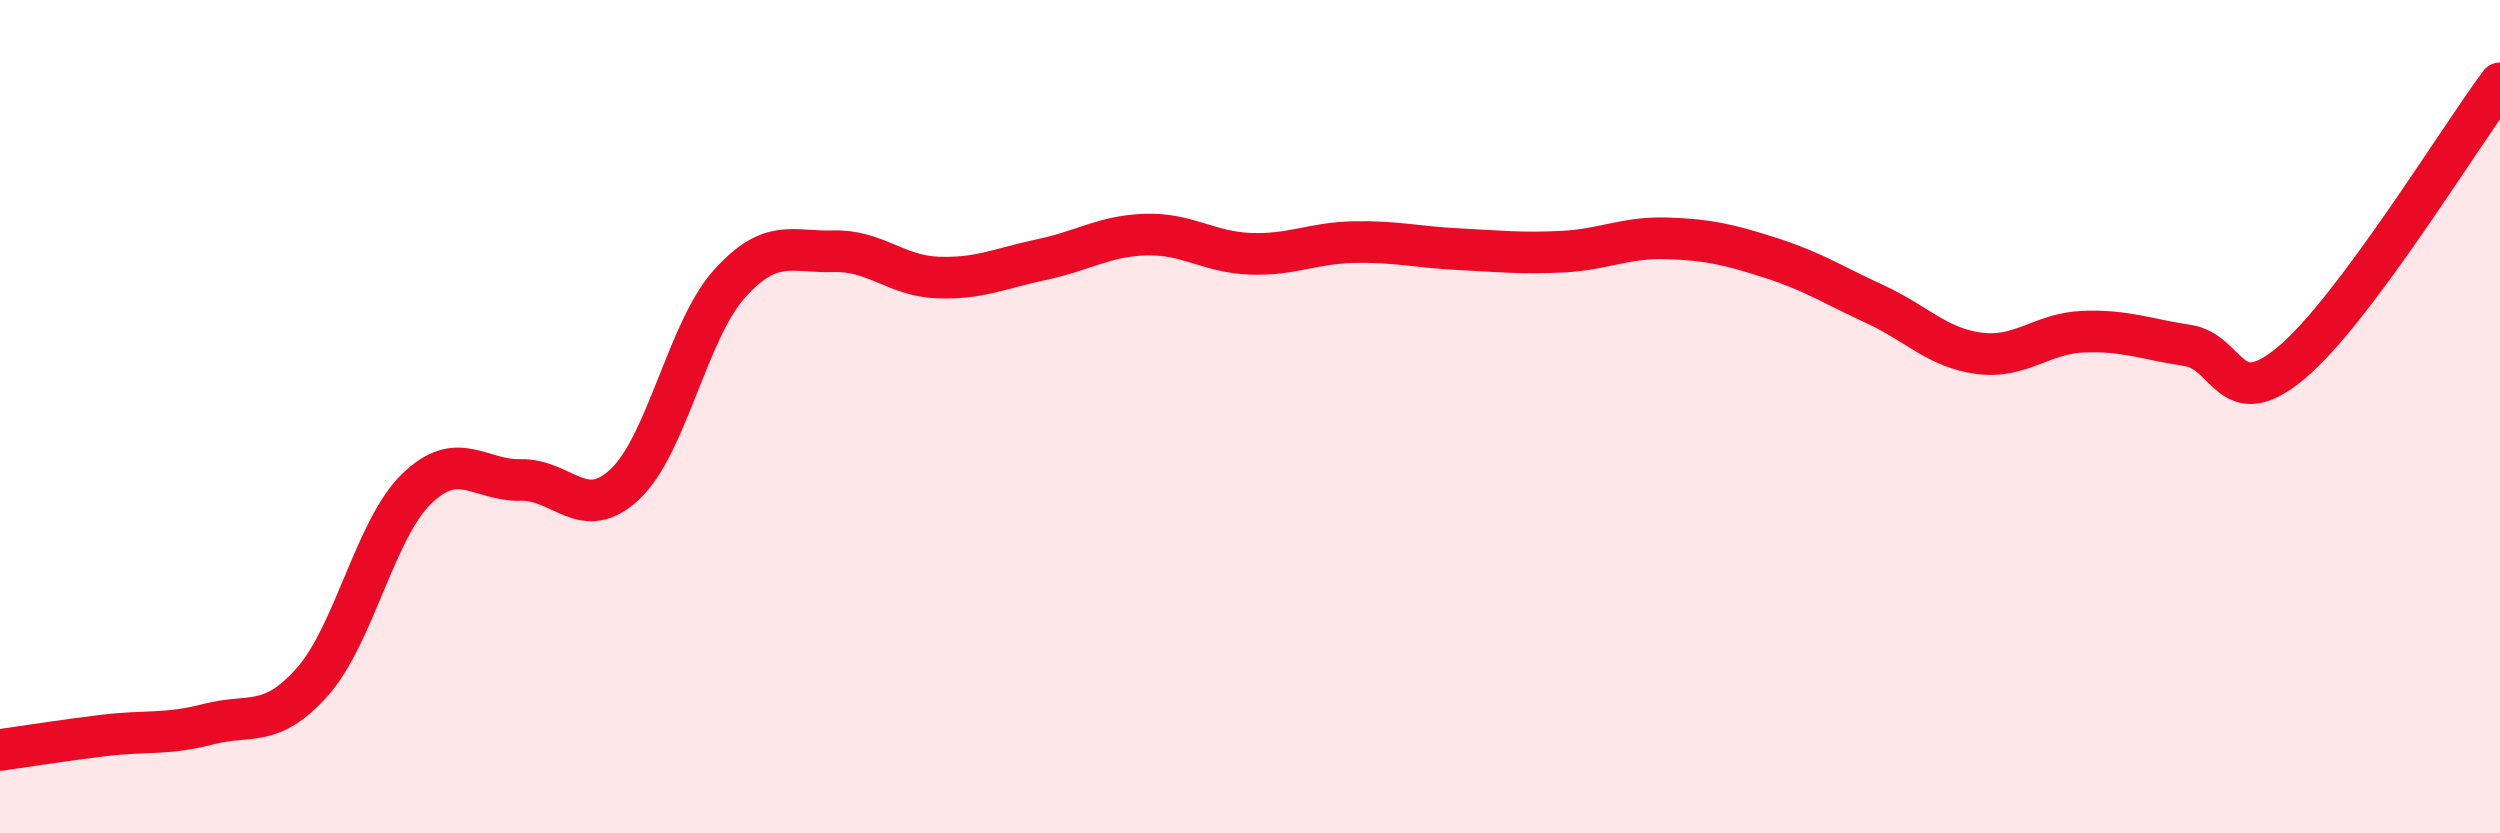 
    <svg width="60" height="20" viewBox="0 0 60 20" xmlns="http://www.w3.org/2000/svg">
      <path
        d="M 0,18 C 0.5,17.93 1.5,17.77 2.5,17.65 C 3.5,17.53 4,17.64 5,17.38 C 6,17.12 6.5,17.49 7.5,16.36 C 8.5,15.23 9,12.7 10,11.73 C 11,10.76 11.5,11.54 12.5,11.52 C 13.5,11.5 14,12.56 15,11.62 C 16,10.68 16.5,7.94 17.5,6.82 C 18.5,5.7 19,6.06 20,6.03 C 21,6 21.5,6.62 22.5,6.66 C 23.5,6.7 24,6.44 25,6.23 C 26,6.02 26.5,5.66 27.5,5.63 C 28.5,5.6 29,6.05 30,6.09 C 31,6.13 31.5,5.83 32.5,5.81 C 33.5,5.79 34,5.93 35,5.98 C 36,6.03 36.5,6.09 37.5,6.04 C 38.5,5.99 39,5.69 40,5.72 C 41,5.75 41.5,5.87 42.5,6.19 C 43.5,6.51 44,6.84 45,7.3 C 46,7.76 46.5,8.35 47.5,8.48 C 48.5,8.61 49,8 50,7.96 C 51,7.92 51.5,8.14 52.5,8.29 C 53.5,8.44 53.5,9.96 55,8.7 C 56.5,7.44 59,3.34 60,2L60 20L0 20Z"
        fill="#EB0A25"
        opacity="0.1"
        stroke-linecap="round"
        stroke-linejoin="round"
      />
      <path
        d="M 0,18 C 0.5,17.93 1.5,17.77 2.5,17.65 C 3.5,17.53 4,17.64 5,17.38 C 6,17.12 6.5,17.49 7.5,16.36 C 8.5,15.23 9,12.7 10,11.73 C 11,10.76 11.5,11.54 12.5,11.52 C 13.5,11.5 14,12.56 15,11.62 C 16,10.68 16.5,7.94 17.5,6.82 C 18.5,5.7 19,6.06 20,6.03 C 21,6 21.5,6.62 22.5,6.66 C 23.5,6.7 24,6.44 25,6.23 C 26,6.02 26.5,5.66 27.5,5.63 C 28.5,5.6 29,6.05 30,6.09 C 31,6.13 31.5,5.83 32.5,5.81 C 33.5,5.79 34,5.93 35,5.98 C 36,6.03 36.5,6.09 37.5,6.04 C 38.5,5.99 39,5.69 40,5.72 C 41,5.75 41.5,5.87 42.5,6.19 C 43.5,6.51 44,6.84 45,7.3 C 46,7.76 46.5,8.35 47.5,8.48 C 48.5,8.61 49,8 50,7.96 C 51,7.92 51.5,8.14 52.5,8.29 C 53.5,8.44 53.5,9.96 55,8.7 C 56.5,7.44 59,3.34 60,2"
        stroke="#EB0A25"
        stroke-width="1"
        fill="none"
        stroke-linecap="round"
        stroke-linejoin="round"
      />
    </svg>
  